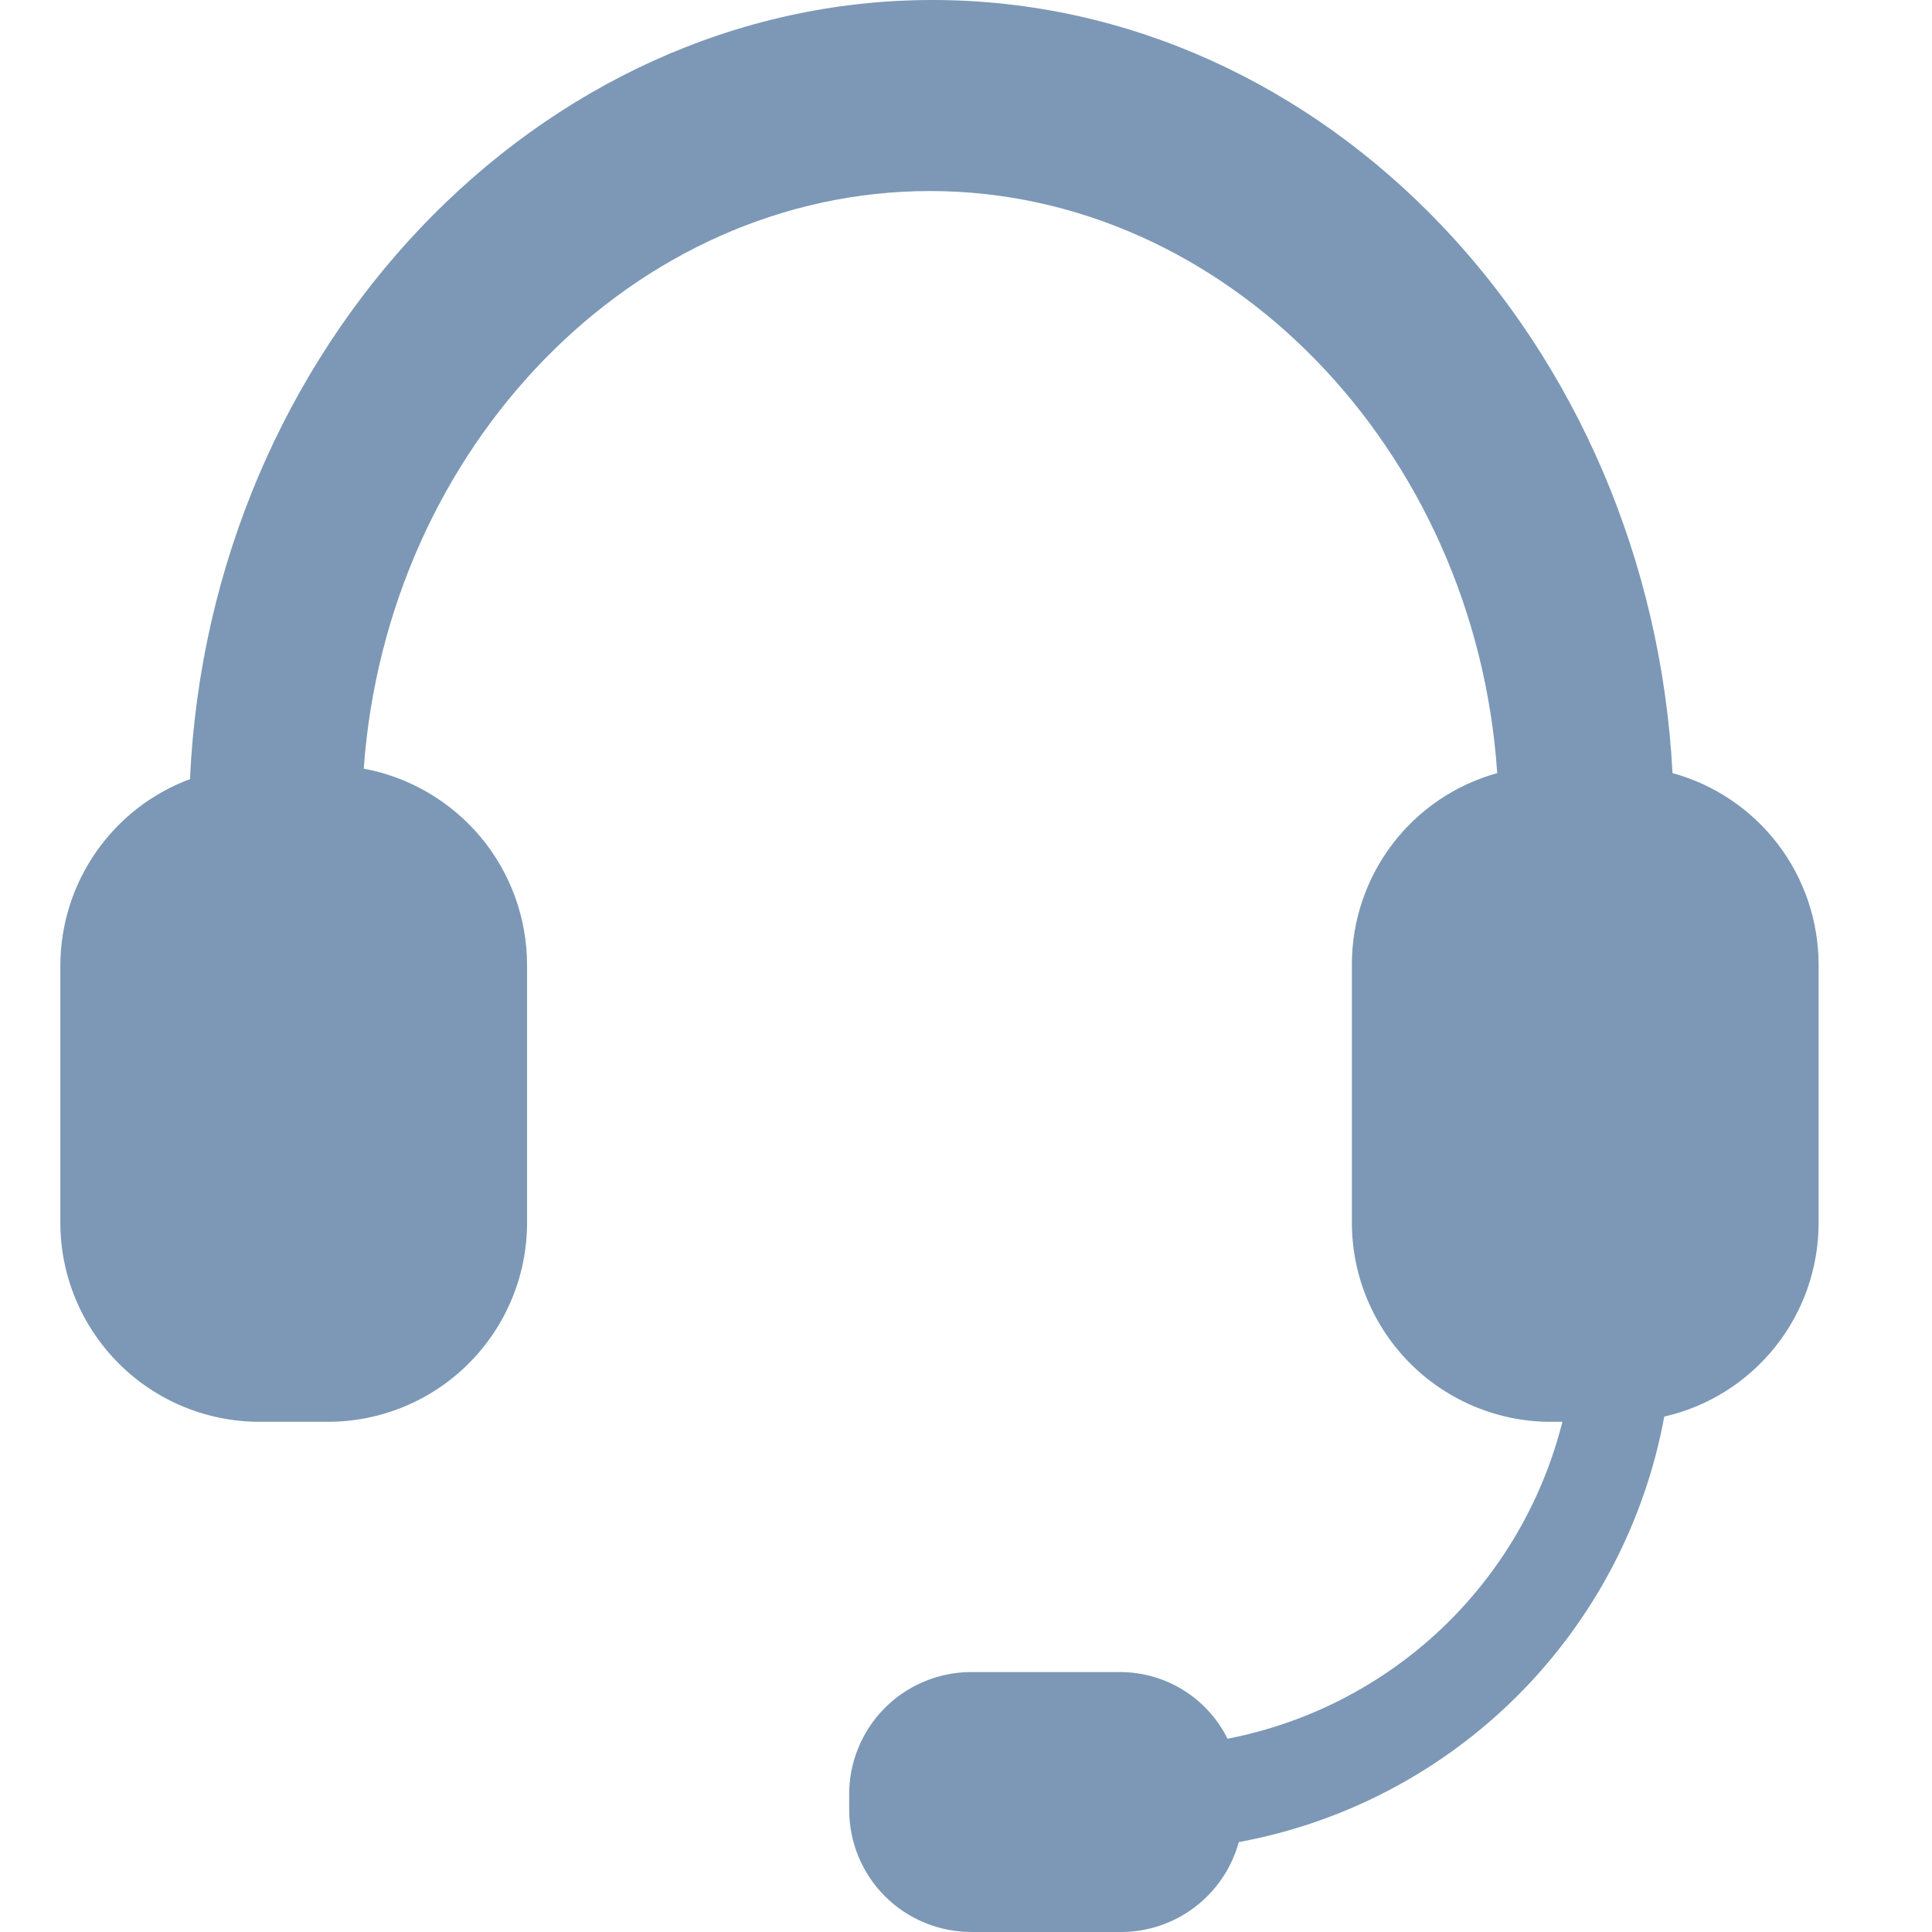 <svg width="26" height="26" viewBox="0 0 26 26" fill="none" xmlns="http://www.w3.org/2000/svg">
<g clip-path="url(#clip0_3205_23493)">
<path d="M24.474 12.985V16.453C24.475 17.059 24.27 17.648 23.893 18.122C23.515 18.597 22.988 18.929 22.397 19.064C22.135 20.486 21.447 21.795 20.424 22.818C19.402 23.84 18.093 24.528 16.671 24.79C16.576 25.137 16.369 25.444 16.083 25.662C15.797 25.881 15.448 26 15.088 26H13.072C12.636 26 12.218 25.827 11.909 25.519C11.601 25.21 11.428 24.793 11.428 24.357V24.175C11.424 23.959 11.463 23.743 11.543 23.542C11.622 23.34 11.741 23.156 11.892 23.001C12.043 22.845 12.223 22.721 12.422 22.636C12.621 22.55 12.835 22.504 13.051 22.502H15.068C15.369 22.501 15.665 22.584 15.922 22.743C16.178 22.901 16.386 23.129 16.519 23.399C17.598 23.19 18.595 22.678 19.394 21.923C20.192 21.168 20.758 20.2 21.026 19.134H20.905C20.55 19.139 20.198 19.072 19.869 18.939C19.54 18.806 19.241 18.609 18.989 18.36C18.737 18.11 18.537 17.814 18.4 17.486C18.263 17.159 18.193 16.808 18.193 16.453V12.985C18.191 12.4 18.382 11.831 18.735 11.364C19.088 10.898 19.585 10.561 20.149 10.404C19.856 6.049 16.499 2.571 12.517 2.571C8.535 2.571 5.208 6.009 4.895 10.344C5.512 10.459 6.069 10.786 6.471 11.268C6.872 11.75 7.092 12.357 7.093 12.985V16.453C7.093 17.164 6.811 17.846 6.308 18.349C5.805 18.852 5.123 19.134 4.412 19.134H3.494C2.783 19.134 2.101 18.852 1.598 18.349C1.095 17.846 0.812 17.164 0.812 16.453V12.985C0.815 12.44 0.983 11.909 1.295 11.463C1.606 11.016 2.046 10.675 2.557 10.485C2.819 4.678 7.244 0 12.547 0C17.85 0 22.205 4.627 22.508 10.404C23.073 10.559 23.572 10.896 23.927 11.362C24.282 11.828 24.474 12.399 24.474 12.985V12.985Z" fill="#7C98B6"/>
</g>
<defs>
<clipPath id="clip0_3205_23493">
<rect width="26" height="26" fill="white"/>
</clipPath>
</defs>
</svg>
